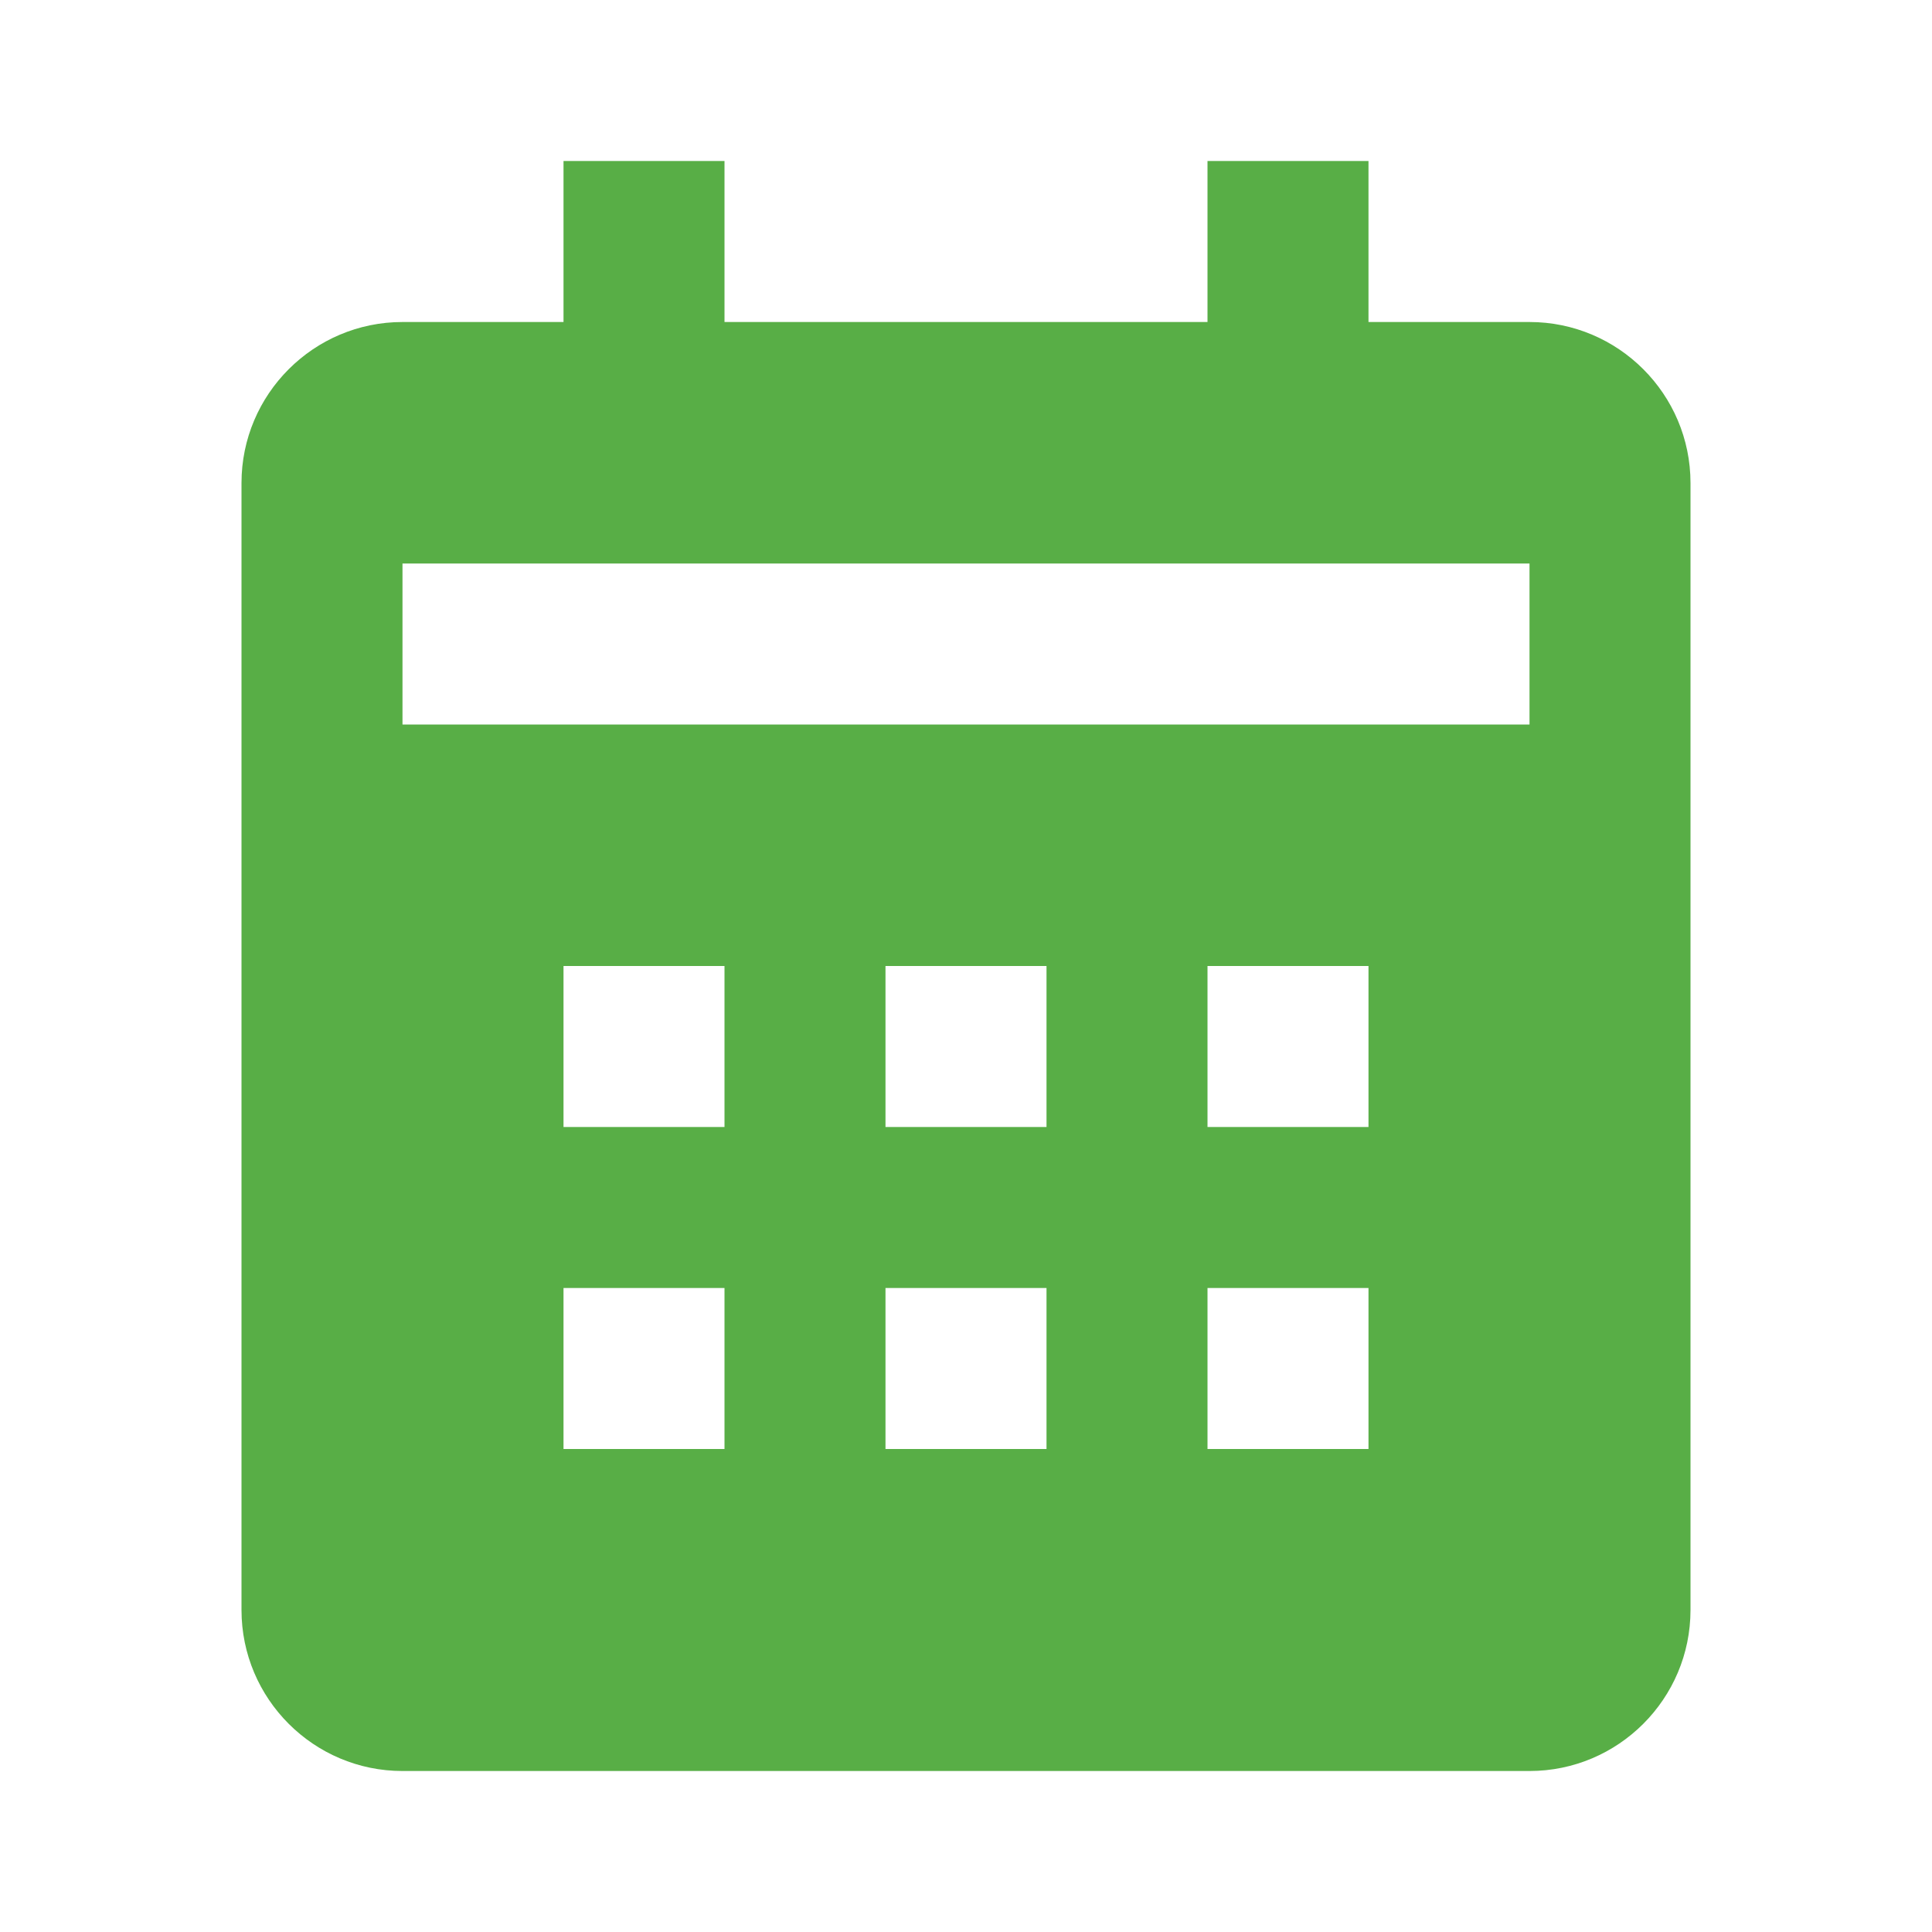 <svg width="64" height="64" viewBox="0 0 64 64" fill="none" xmlns="http://www.w3.org/2000/svg">
<path d="M56 53.333V16C56 13.059 53.608 10.667 50.667 10.667H45.333V5.333H40V10.667H24V5.333H18.667V10.667H13.333C10.392 10.667 8 13.059 8 16V53.333C8 56.275 10.392 58.667 13.333 58.667H50.667C53.608 58.667 56 56.275 56 53.333ZM24 48H18.667V42.667H24V48ZM24 37.333H18.667V32H24V37.333ZM34.667 48H29.333V42.667H34.667V48ZM34.667 37.333H29.333V32H34.667V37.333ZM45.333 48H40V42.667H45.333V48ZM45.333 37.333H40V32H45.333V37.333ZM50.667 24H13.333V18.667H50.667V24Z" fill="#58AE46"/>
</svg>
